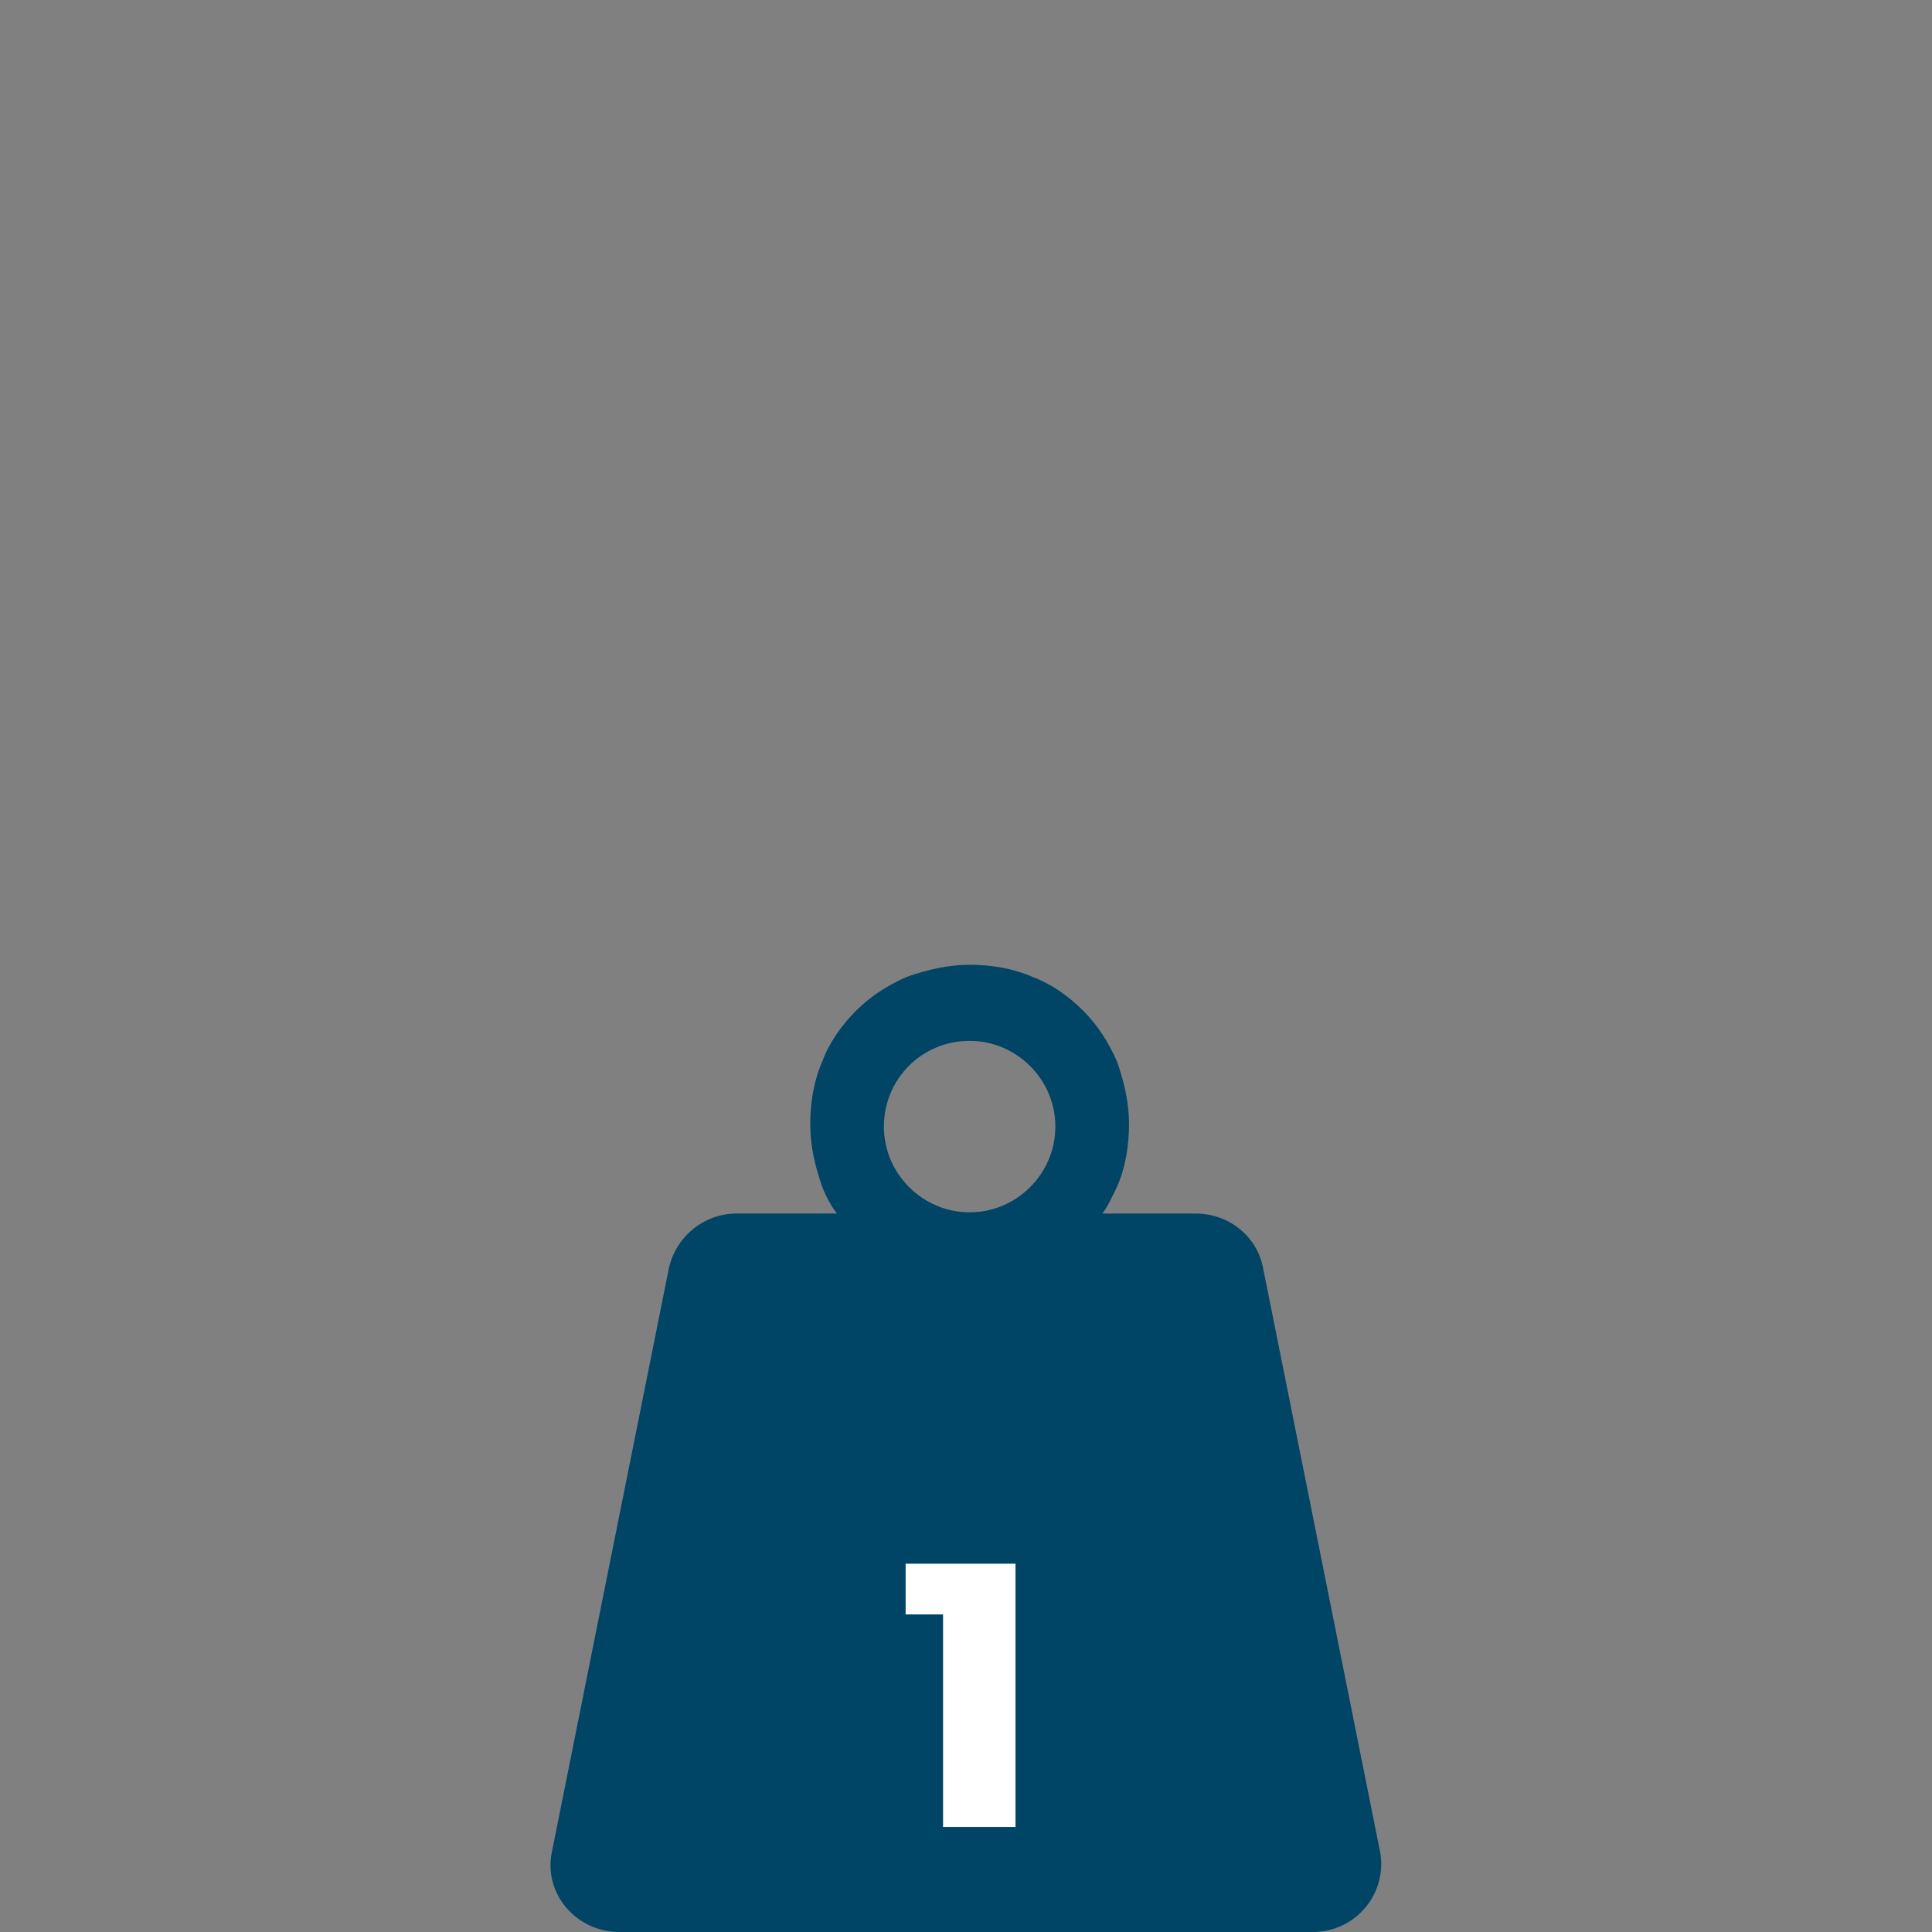 <?xml version="1.0" encoding="UTF-8"?> <!-- Generator: Adobe Illustrator 28.1.0, SVG Export Plug-In . SVG Version: 6.00 Build 0) --> <svg xmlns="http://www.w3.org/2000/svg" xmlns:xlink="http://www.w3.org/1999/xlink" version="1.0" id="Laag_1" x="0px" y="0px" viewBox="0 0 160 160" xml:space="preserve"><rect x="0" y="0" width="160" height="160" fill="#808080" stroke="none"/> <path fill="#004466" d="M114.3,153.4l-9.7-48.4c-0.5-2.6-2.8-4.5-5.6-4.5h-7.7c0.5-0.7,0.8-1.4,1.2-2.2c0.7-1.6,1-3.4,1-5.2 c0-1.8-0.4-3.5-1-5.2c-0.7-1.6-1.6-3-2.8-4.2c-1.2-1.2-2.6-2.2-4.2-2.8c-1.6-0.7-3.4-1-5.2-1c-1.8,0-3.5,0.4-5.2,1 c-1.6,0.7-3,1.6-4.2,2.8c-1.2,1.2-2.2,2.6-2.8,4.2c-0.7,1.6-1,3.4-1,5.2c0,1.8,0.4,3.5,1,5.2c0.3,0.8,0.7,1.5,1.2,2.2H61 c-2.7,0-5,1.9-5.6,4.5l-9.7,48.4c-0.7,3.4,2,6.6,5.6,6.6h57.4C112.3,160,114.9,156.8,114.3,153.4z M80.3,86.2c3.9,0,7.1,3.2,7.1,7.1 s-3.2,7.1-7.1,7.1c-3.9,0-7.1-3.2-7.1-7.1S76.3,86.2,80.3,86.2z"></path> <g> <path fill="#FFFFFF" d="M84.1,129.5v21.8h-6v-17.6h-3.1v-4.2H84.1z"></path> </g> </svg> 